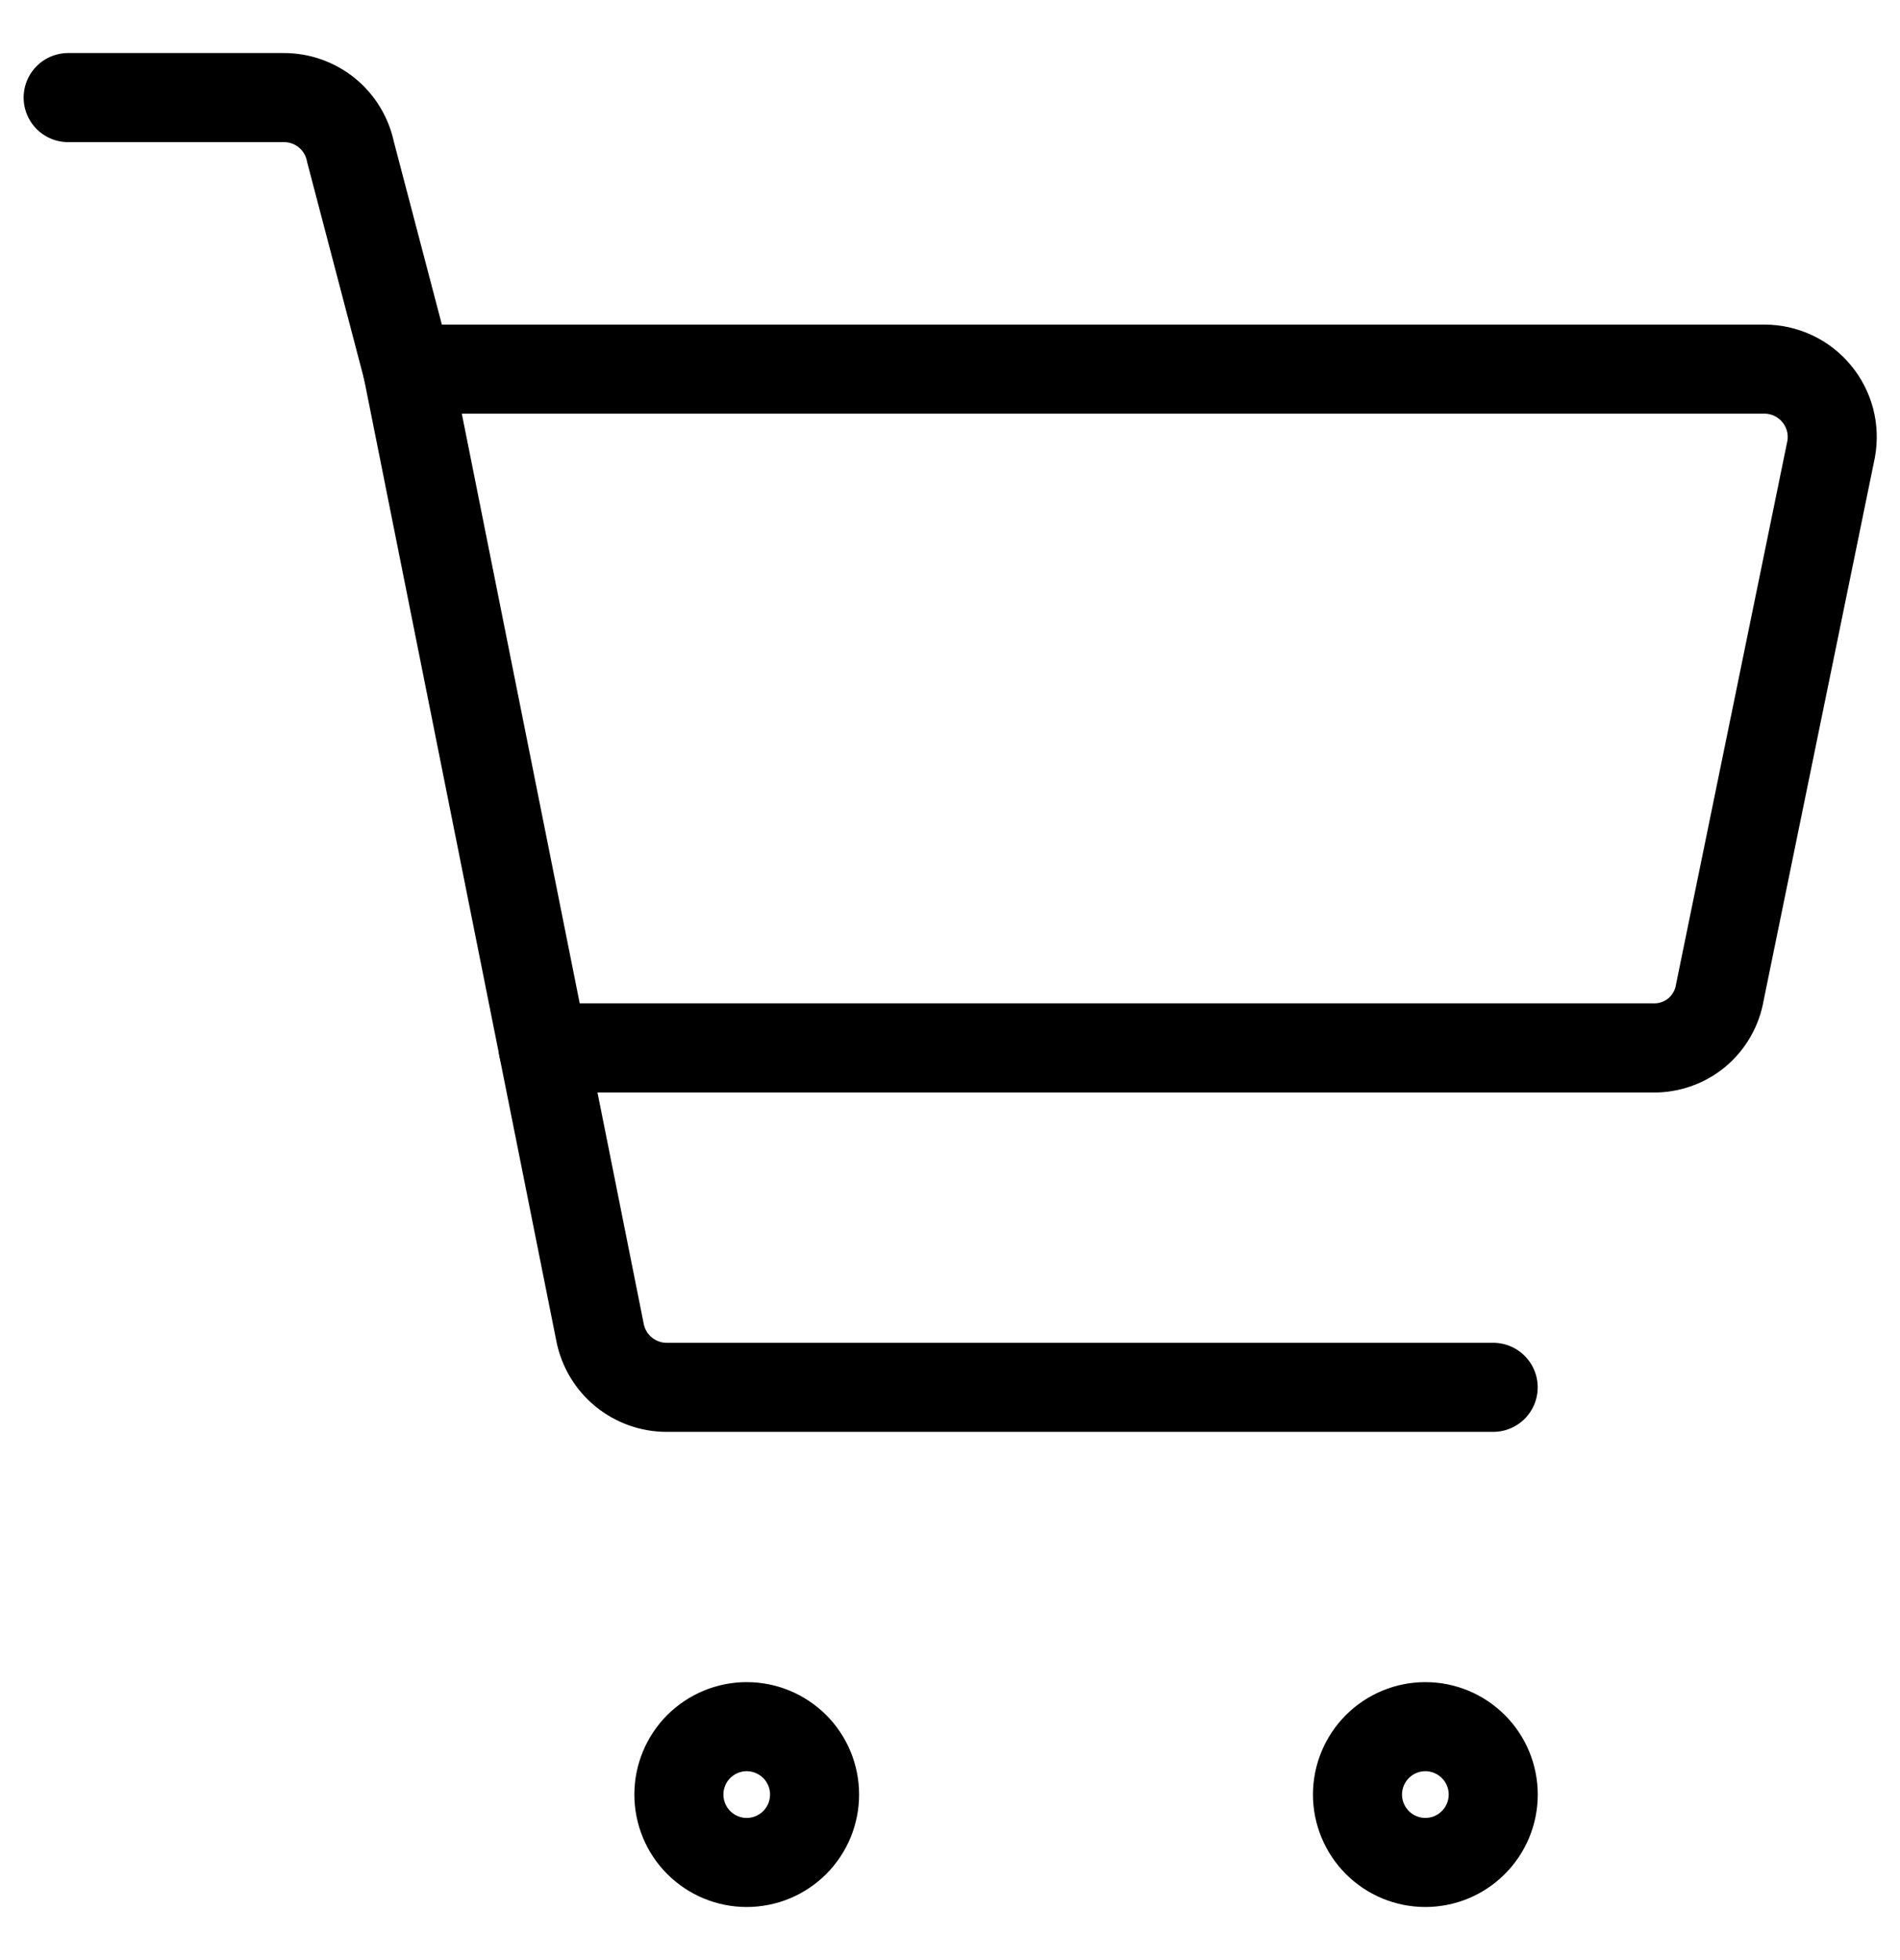 <svg xmlns="http://www.w3.org/2000/svg" width="32" height="33" viewBox="0 0 32 33" fill="none">
  <path d="M27.846 17.643H9.149L6.863 6.215H29.72C29.888 6.215 30.053 6.253 30.204 6.324C30.355 6.395 30.489 6.499 30.595 6.628C30.702 6.756 30.779 6.907 30.822 7.068C30.864 7.23 30.87 7.399 30.84 7.563L28.966 16.706C28.922 16.971 28.785 17.21 28.58 17.383C28.374 17.554 28.114 17.647 27.846 17.643Z" stroke="black" stroke-width="1.5" stroke-linecap="round" stroke-linejoin="round"/>
  <path d="M6.863 6.214L5.903 2.557C5.85 2.299 5.71 2.067 5.506 1.9C5.302 1.734 5.046 1.643 4.783 1.643H1.148" stroke="black" stroke-width="1.5" stroke-linecap="round" stroke-linejoin="round"/>
  <path d="M9.148 17.643L10.108 22.443C10.161 22.701 10.301 22.933 10.505 23.099C10.71 23.266 10.965 23.357 11.228 23.357H25.148" stroke="black" stroke-width="1.5" stroke-linecap="round" stroke-linejoin="round"/>
  <path d="M24.006 31.356C23.703 31.356 23.412 31.236 23.198 31.021C22.984 30.807 22.863 30.516 22.863 30.213C22.863 29.91 22.984 29.619 23.198 29.405C23.412 29.191 23.703 29.07 24.006 29.07C24.309 29.07 24.6 29.191 24.814 29.405C25.029 29.619 25.149 29.91 25.149 30.213C25.149 30.516 25.029 30.807 24.814 31.021C24.6 31.236 24.309 31.356 24.006 31.356Z" stroke="black" stroke-width="1.5" stroke-linecap="round" stroke-linejoin="round"/>
  <path d="M12.576 31.356C12.273 31.356 11.983 31.236 11.768 31.021C11.554 30.807 11.434 30.516 11.434 30.213C11.434 29.91 11.554 29.619 11.768 29.405C11.983 29.191 12.273 29.07 12.576 29.07C12.88 29.07 13.17 29.191 13.385 29.405C13.599 29.619 13.719 29.91 13.719 30.213C13.719 30.516 13.599 30.807 13.385 31.021C13.17 31.236 12.88 31.356 12.576 31.356Z" stroke="black" stroke-width="1.5" stroke-linecap="round" stroke-linejoin="round"/>
</svg>